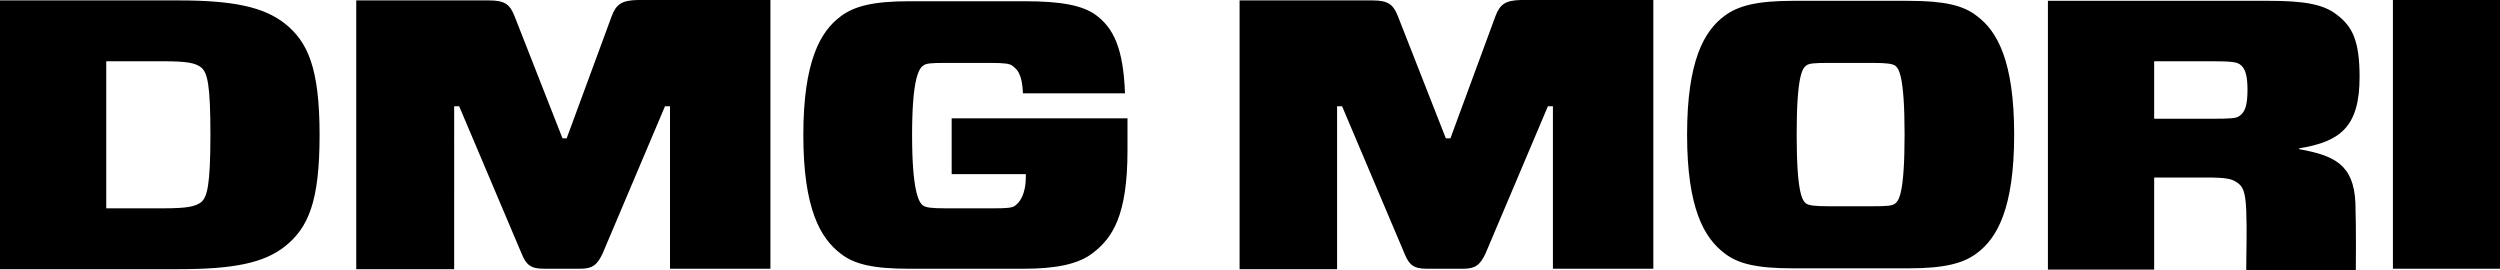 <svg xmlns="http://www.w3.org/2000/svg" id="layer" viewBox="0 0 600 64.8"><path d="M358.9,3.9l-10.8,29.3h-1.1l-11.5-29.3c-1.1-2.8-2.3-3.8-6.1-3.8h-31.9v64.5h23.4V25.5h1.2l15,35.4c1.1,2.7,2.2,3.6,5.4,3.6h8.6c3,0,4.1-.9,5.4-3.6l15-35.4h1.2v39h24.1V0h-31.8c-3.7.1-5,1-6.1,3.9M474.4,3.8c-3.2-2.5-7.7-3.6-16.4-3.6h-27.7c-8.7,0-13.2,1.2-16.4,3.6-4.9,3.6-9,10.8-9,28.5s4.1,24.8,9,28.5c3.2,2.5,7.7,3.6,16.4,3.6h27.7c8.7,0,13.2-1.2,16.4-3.6,4.9-3.6,9-10.8,9-28.5s-4.1-24.9-9-28.5M454.9,48.8c-.7.6-1.9.7-5.5.7h-10.5c-3.5,0-4.8-.2-5.5-.7-.8-.7-2.2-2.3-2.2-16.5s1.4-15.8,2.2-16.5c.7-.6,1.9-.7,5.5-.7h10.5c3.5,0,4.8.2,5.5.7.8.7,2.2,2.3,2.2,16.5s-1.4,15.8-2.2,16.5M574.3,64.5h25.7V0h-25.7v64.5ZM566.3,18.5c0-8.9-1.8-12.2-5.5-15-3.2-2.5-7.9-3.3-16.2-3.3h-53.1v64.5h25.5v-22.1h12.4c5.3,0,6.3.4,7.5,1.2,1.3.9,2,1.9,2.2,6.7.2,5.5,0,9.6,0,14.3h26.3s.1-9.7-.1-16.1c-.4-9.3-5.2-11.4-13.5-12.9v-.2c9.9-1.6,14.5-5.2,14.5-17.1M537.5,27.8c-.7.6-2,.7-6.7.7h-13.8v-13.8h13.8c4.7,0,5.9.2,6.7.7,1.2.8,1.9,2.3,1.9,6.1s-.6,5.4-1.9,6.3M68.3,5.6C63.3,1.7,56,.1,42.9.1H0v64.5h42.9c13.2,0,20.4-1.5,25.4-5.4,5.7-4.5,8.4-10.8,8.4-26.8s-2.8-22.4-8.4-26.8M48.3,48.5c-1.4,1.1-3.5,1.5-9.3,1.5h-13.5V14.7h13.5c5.9,0,7.9.4,9.3,1.5,1.5,1.3,2.2,4.1,2.2,16.2s-.8,14.9-2.2,16.1M146.8,3.9l-10.8,29.3h-1l-11.5-29.3c-1.1-2.8-2.3-3.8-6.1-3.8h-31.9v64.5h23.5V25.5h1.2l15,35.4c1.1,2.7,2.2,3.6,5.4,3.6h8.6c3,0,4.1-.9,5.4-3.6l15-35.4h1.2v39h24.1V0h-31.9c-3.8.1-5.1,1-6.2,3.9M228.4,28.4v13.4h17.8v.5c0,4.6-1.6,6.3-2.5,7-.7.6-2,.7-5.4.7h-11.3c-3.6,0-4.8-.2-5.5-.7-1.1-.8-2.6-3.9-2.6-16.9s1.5-15.8,2.6-16.6c.7-.6,1.8-.7,5.5-.7h10.7c3.5,0,4.7.2,5.3.7.8.7,2.3,1.4,2.5,6.6h24.5c-.4-10.9-2.8-15.7-7-18.8-3.2-2.3-8.2-3.3-17.1-3.3h-27.7c-8.7,0-13.2,1.2-16.4,3.6-4.9,3.6-9,10.8-9,28.5s4.1,24.8,9,28.5c3.2,2.5,7.7,3.6,16.4,3.6h27.5c7.7,0,13.2-1.1,16.6-3.8,4.7-3.6,8.3-9,8.3-24.6v-7.7h-42.2Z"></path></svg>